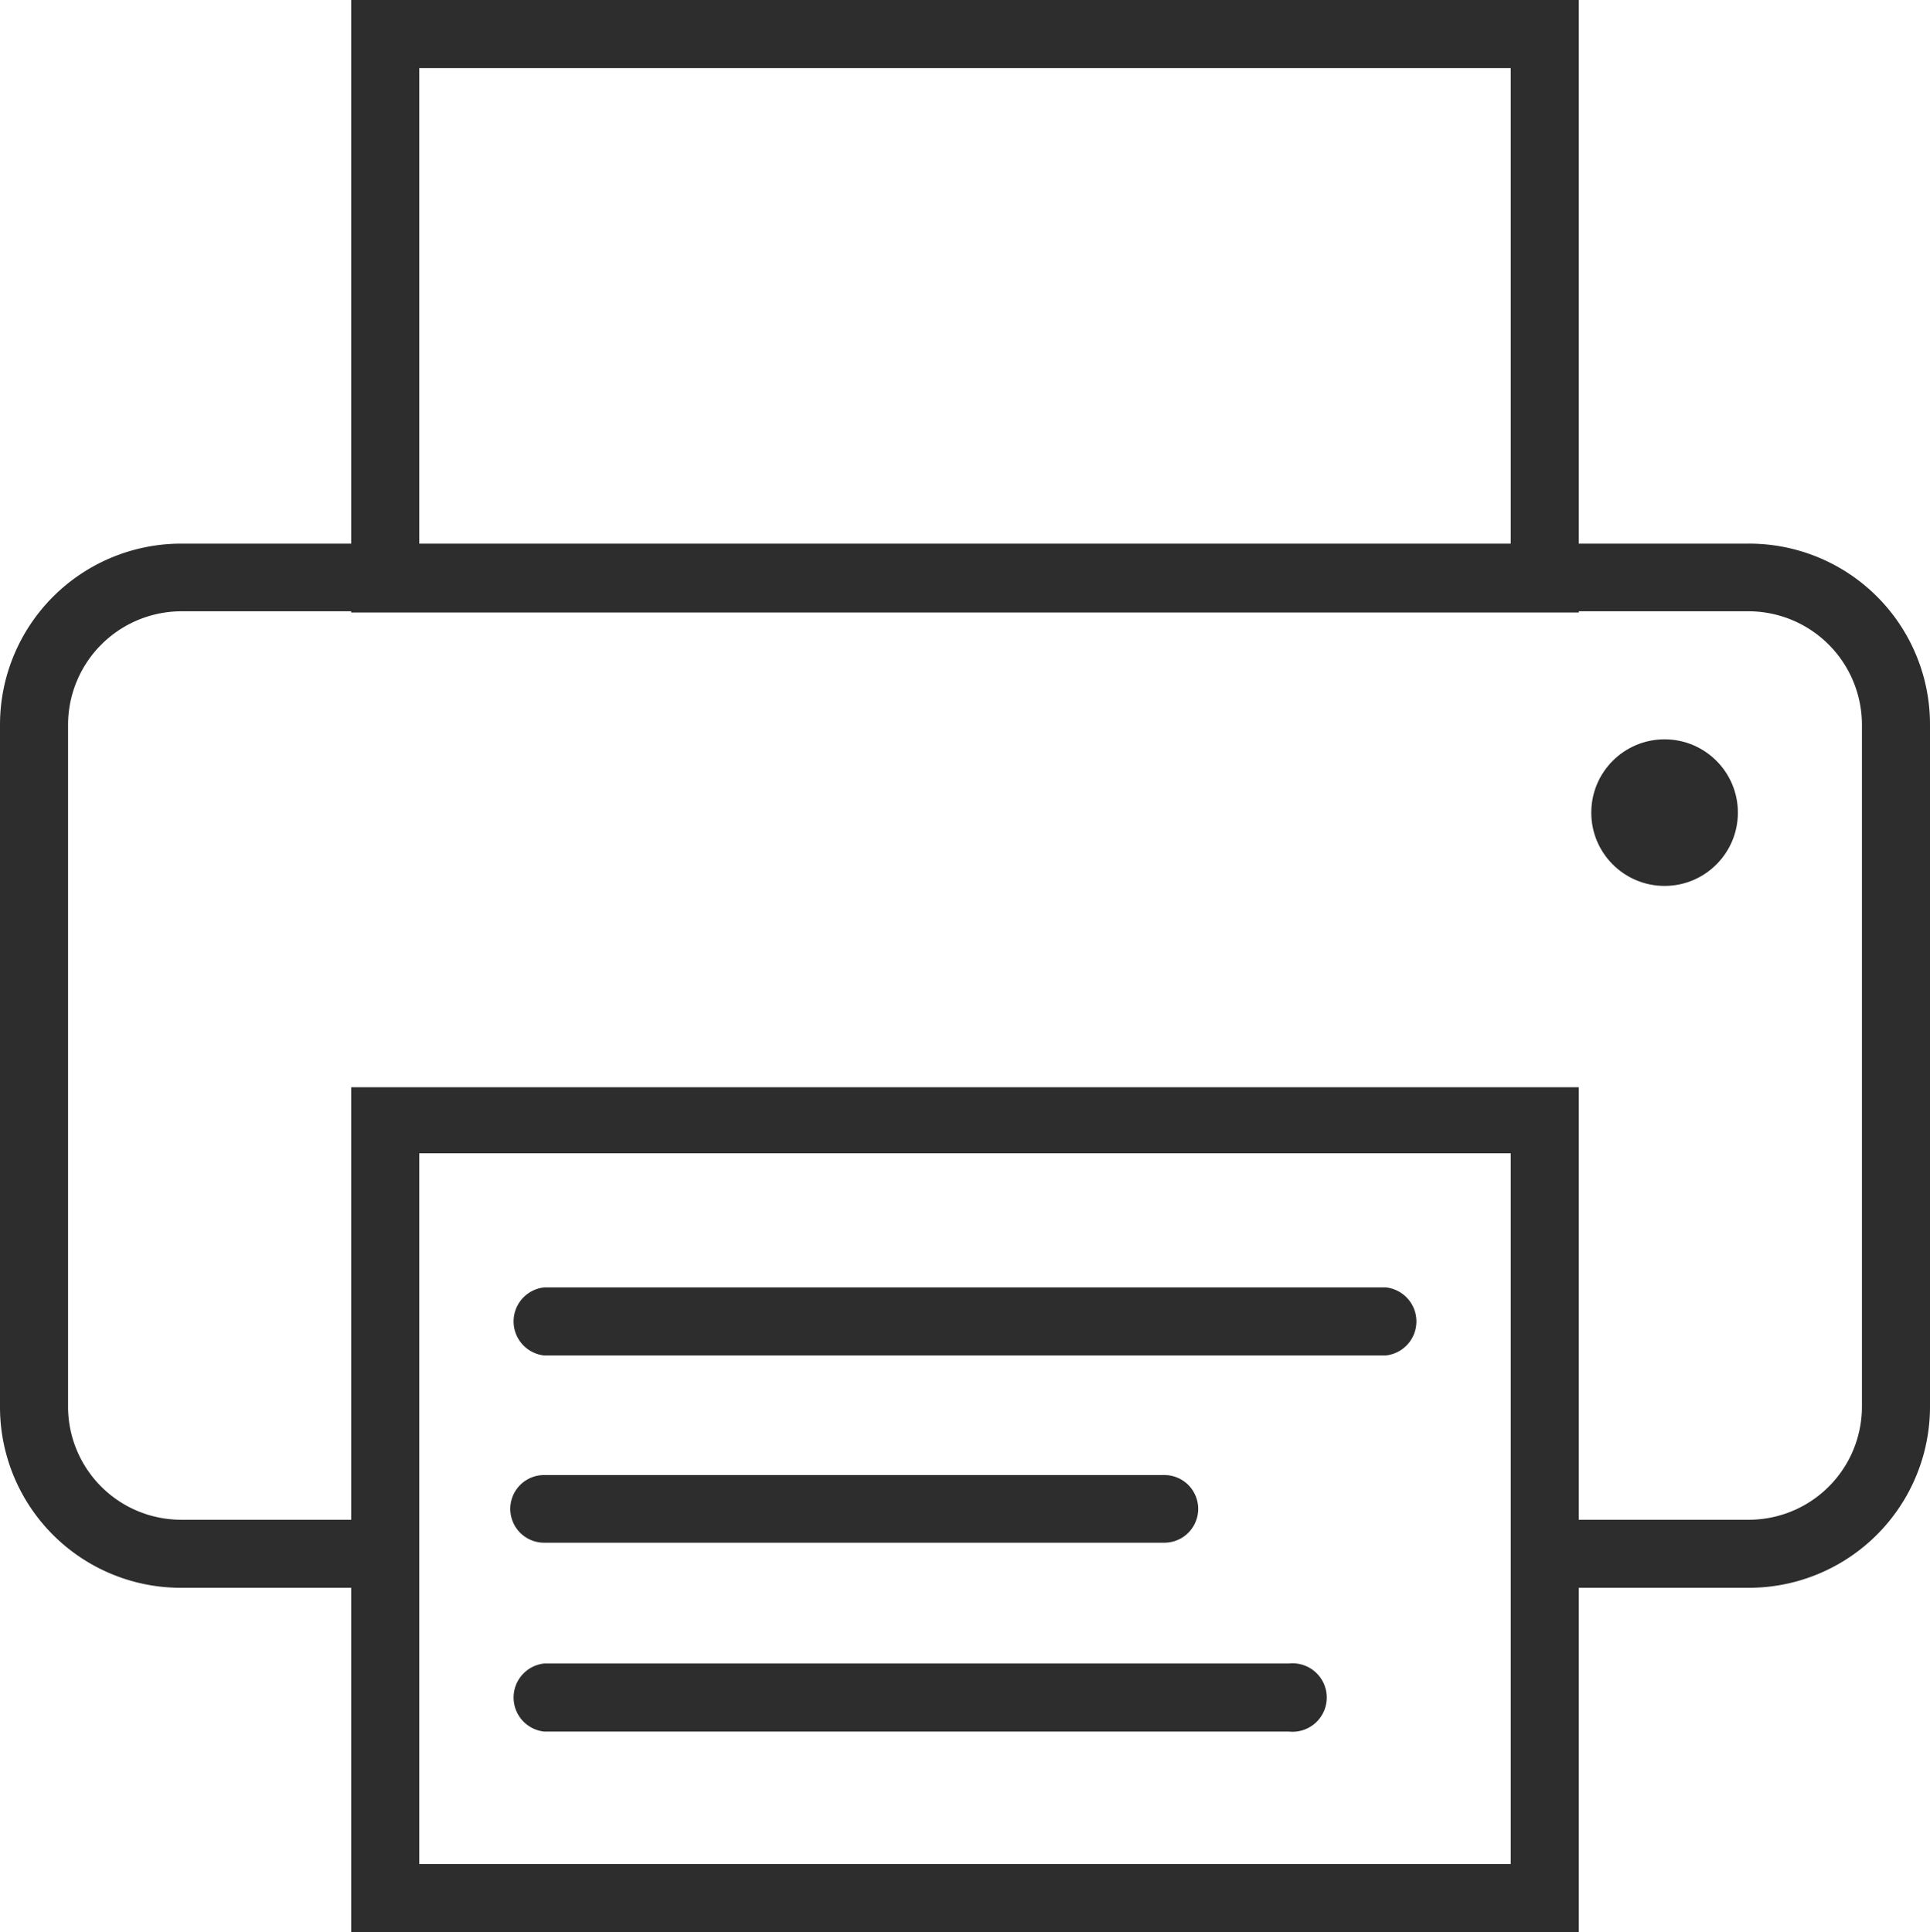 <svg xmlns="http://www.w3.org/2000/svg" viewBox="0 0 47.92 47.98"><g id="Layer_2" data-name="Layer 2"><g id="Layer_1-2" data-name="Layer 1"><g id="Group_316" data-name="Group 316"><path id="Path_269" data-name="Path 269" d="M43.42,39.43H38.35V37.74h5.07a2.81,2.81,0,0,0,2.81-2.81V18a2.82,2.82,0,0,0-2.81-2.82H4.5A2.82,2.82,0,0,0,1.69,18v16.9A2.81,2.81,0,0,0,4.5,37.74H9.57v1.69H4.5A4.49,4.49,0,0,1,0,34.93V18a4.5,4.5,0,0,1,4.5-4.5H43.42a4.49,4.49,0,0,1,4.5,4.5h0v16.9A4.5,4.5,0,0,1,43.42,39.43Z" fill="#2d2d2d"/></g><g id="Group_317" data-name="Group 317"><path id="Path_270" data-name="Path 270" d="M39.2,48H8.72V27H39.2ZM10.41,46.29h27.1V28.64H10.41Z" fill="#2d2d2d"/></g><g id="Group_318" data-name="Group 318"><path id="Path_271" data-name="Path 271" d="M39.2,15.21H8.72V0H39.2ZM10.41,13.53h27.1V1.69H10.41Z" fill="#2d2d2d"/></g><g id="Group_319" data-name="Group 319"><path id="Path_272" data-name="Path 272" d="M34.41,33.66H13.51a.85.85,0,0,1,0-1.69h20.9a.85.85,0,0,1,0,1.69Z" fill="#2d2d2d"/></g><g id="Group_320" data-name="Group 320"><path id="Path_273" data-name="Path 273" d="M32,43H13.51a.85.85,0,0,1,0-1.69H32A.85.85,0,1,1,32,43Z" fill="#2d2d2d"/></g><g id="Group_321" data-name="Group 321"><path id="Path_274" data-name="Path 274" d="M28.91,38.31H13.51a.84.84,0,1,1,0-1.68h15.4a.84.84,0,1,1,0,1.68Z" fill="#2d2d2d"/></g><g id="Group_322" data-name="Group 322"><circle id="Ellipse_7" data-name="Ellipse 7" cx="41.33" cy="20.18" r="1.82" fill="#2d2d2d"/></g></g></g></svg>